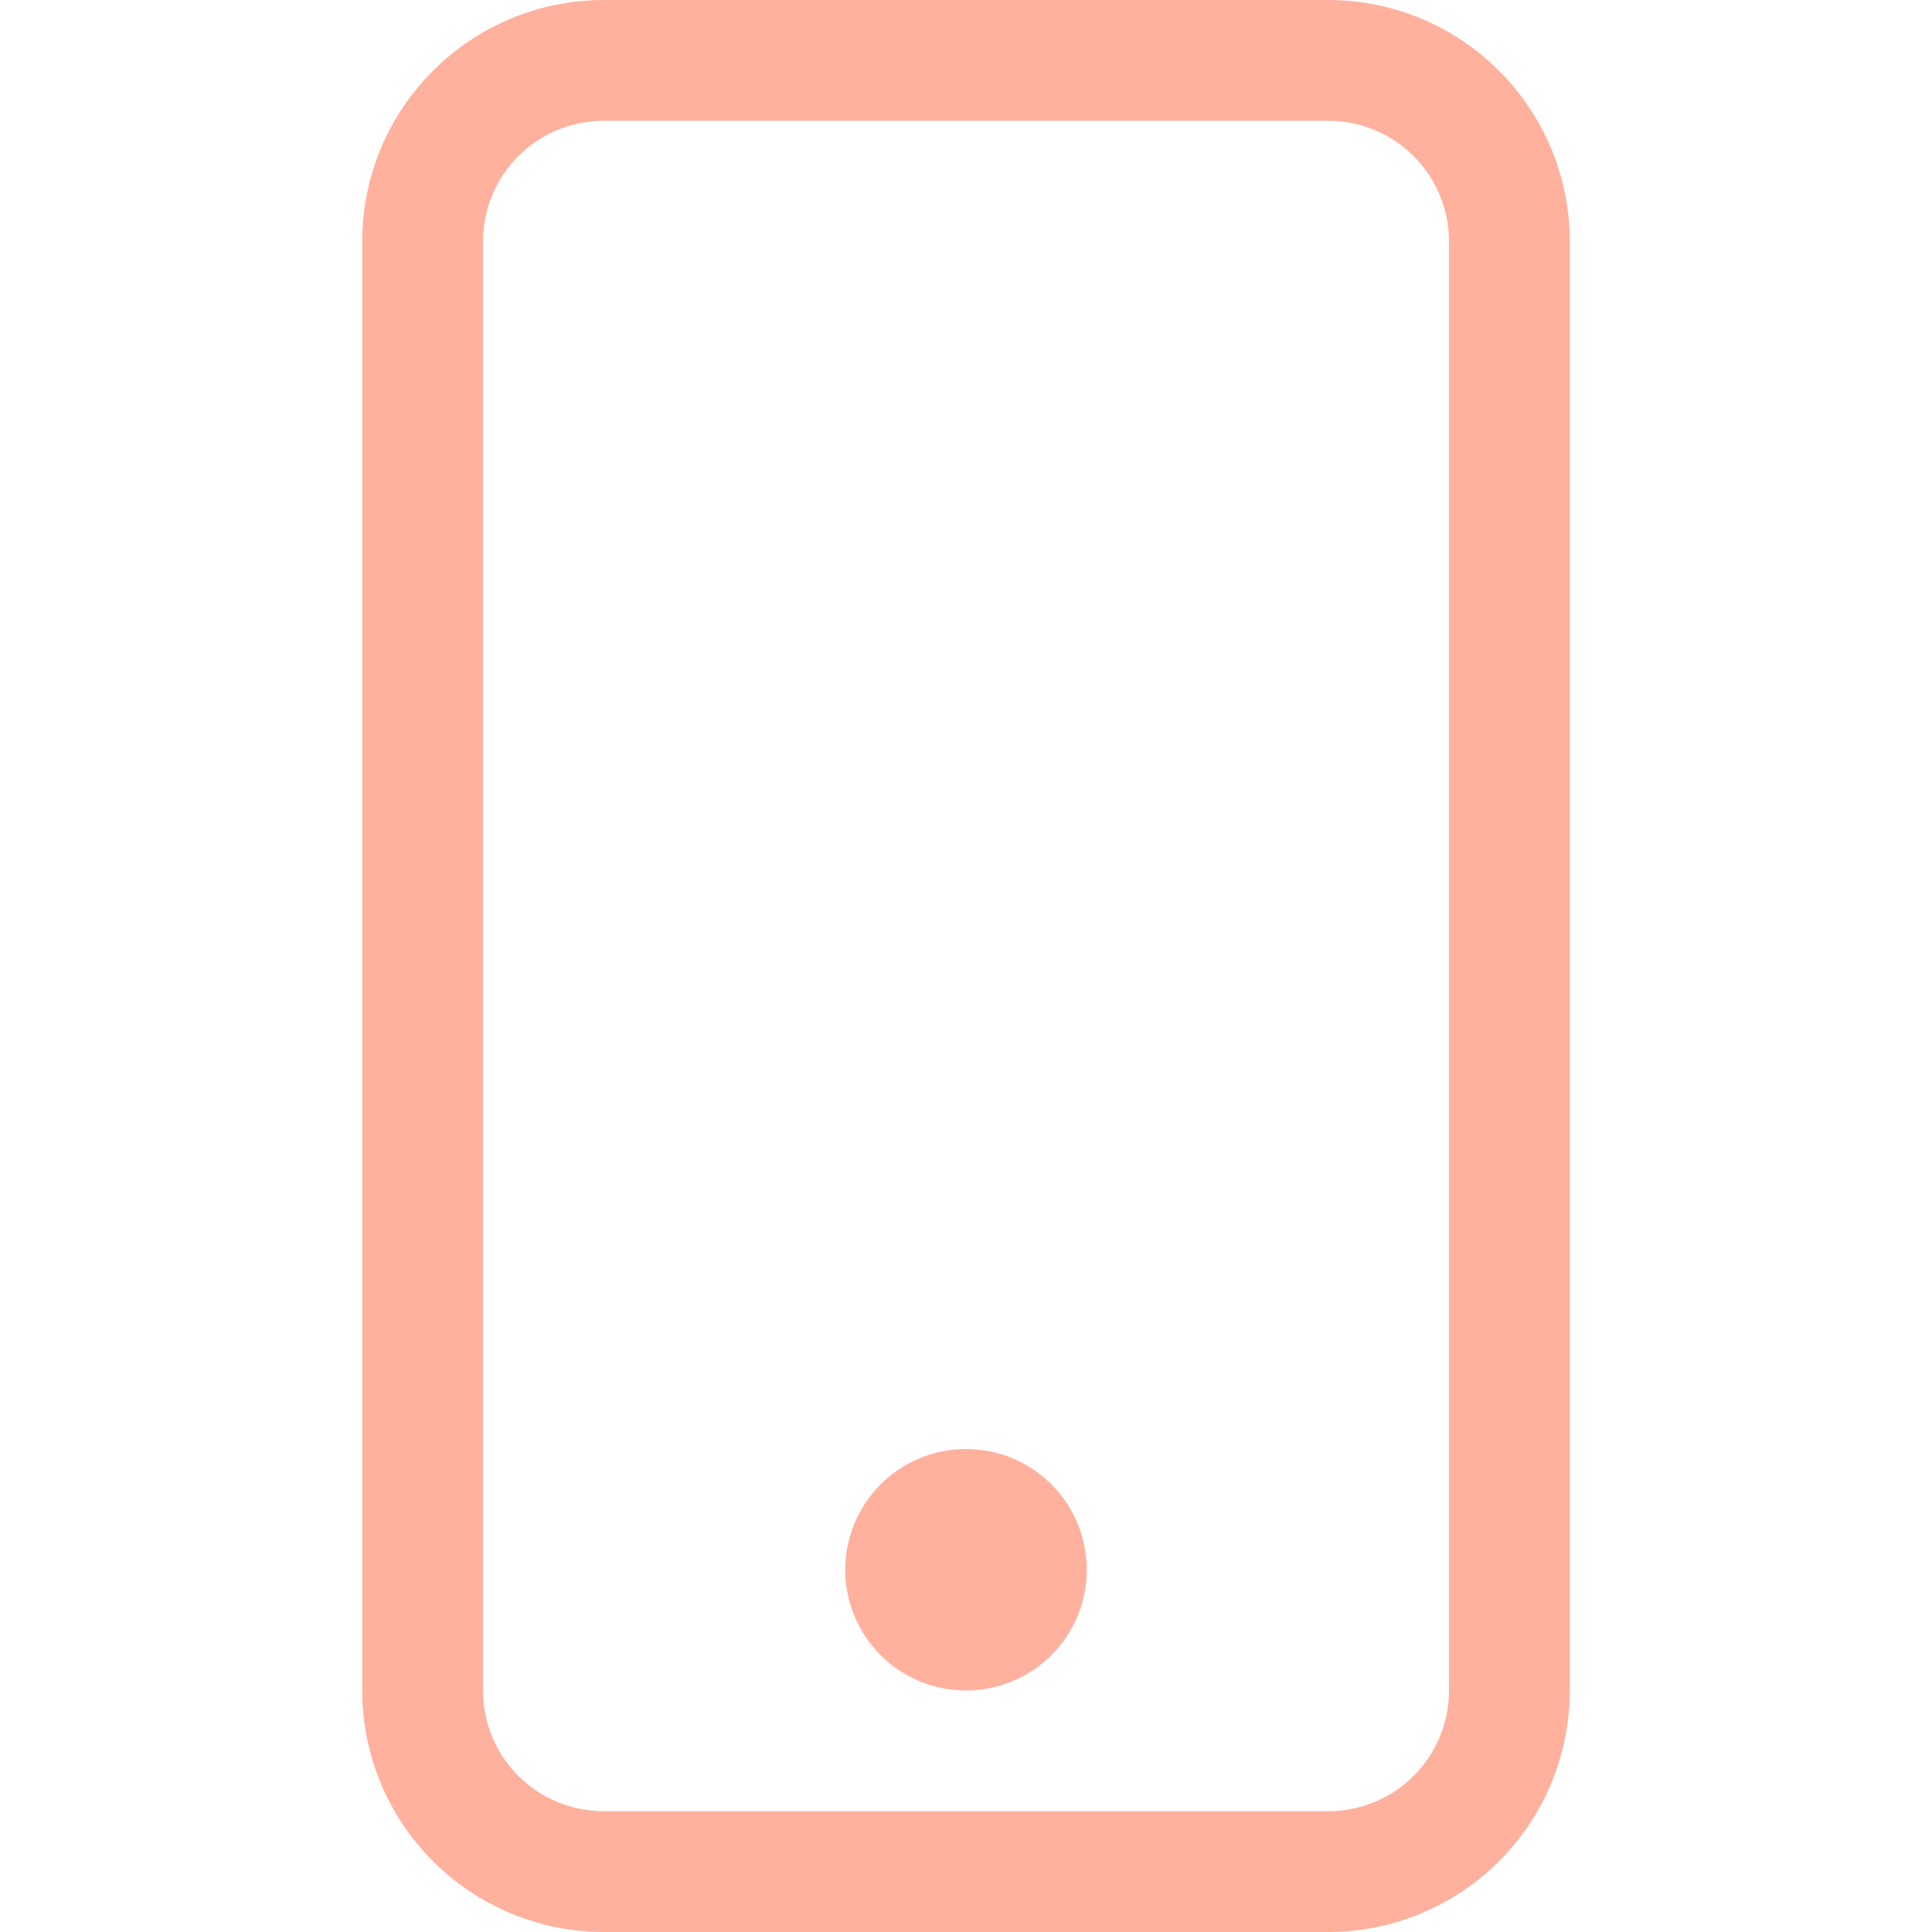 <?xml version="1.0" encoding="UTF-8"?> <svg xmlns="http://www.w3.org/2000/svg" width="23" height="23" viewBox="0 0 23 23" fill="none"> <g clip-path="url(#clip0)"> <path d="M15.812 1.438C16.194 1.438 16.559 1.589 16.829 1.859C17.099 2.128 17.25 2.494 17.25 2.875V20.125C17.25 20.506 17.099 20.872 16.829 21.142C16.559 21.411 16.194 21.562 15.812 21.562H7.188C6.806 21.562 6.441 21.411 6.171 21.142C5.901 20.872 5.75 20.506 5.75 20.125V2.875C5.75 2.494 5.901 2.128 6.171 1.859C6.441 1.589 6.806 1.438 7.188 1.438H15.812ZM7.188 0C6.425 0 5.694 0.303 5.155 0.842C4.615 1.381 4.312 2.112 4.312 2.875V20.125C4.312 20.887 4.615 21.619 5.155 22.158C5.694 22.697 6.425 23 7.188 23H15.812C16.575 23 17.306 22.697 17.845 22.158C18.385 21.619 18.688 20.887 18.688 20.125V2.875C18.688 2.112 18.385 1.381 17.845 0.842C17.306 0.303 16.575 0 15.812 0L7.188 0Z" fill="#FFB19E"></path> <path d="M11.5 20.125C11.881 20.125 12.247 19.974 12.517 19.704C12.786 19.434 12.938 19.069 12.938 18.688C12.938 18.306 12.786 17.941 12.517 17.671C12.247 17.401 11.881 17.25 11.5 17.25C11.119 17.25 10.753 17.401 10.483 17.671C10.214 17.941 10.062 18.306 10.062 18.688C10.062 19.069 10.214 19.434 10.483 19.704C10.753 19.974 11.119 20.125 11.5 20.125Z" fill="#FFB19E"></path> </g> <defs> <clipPath id="clip0"> <rect width="23" height="23" fill="white"></rect> </clipPath> </defs> </svg> 